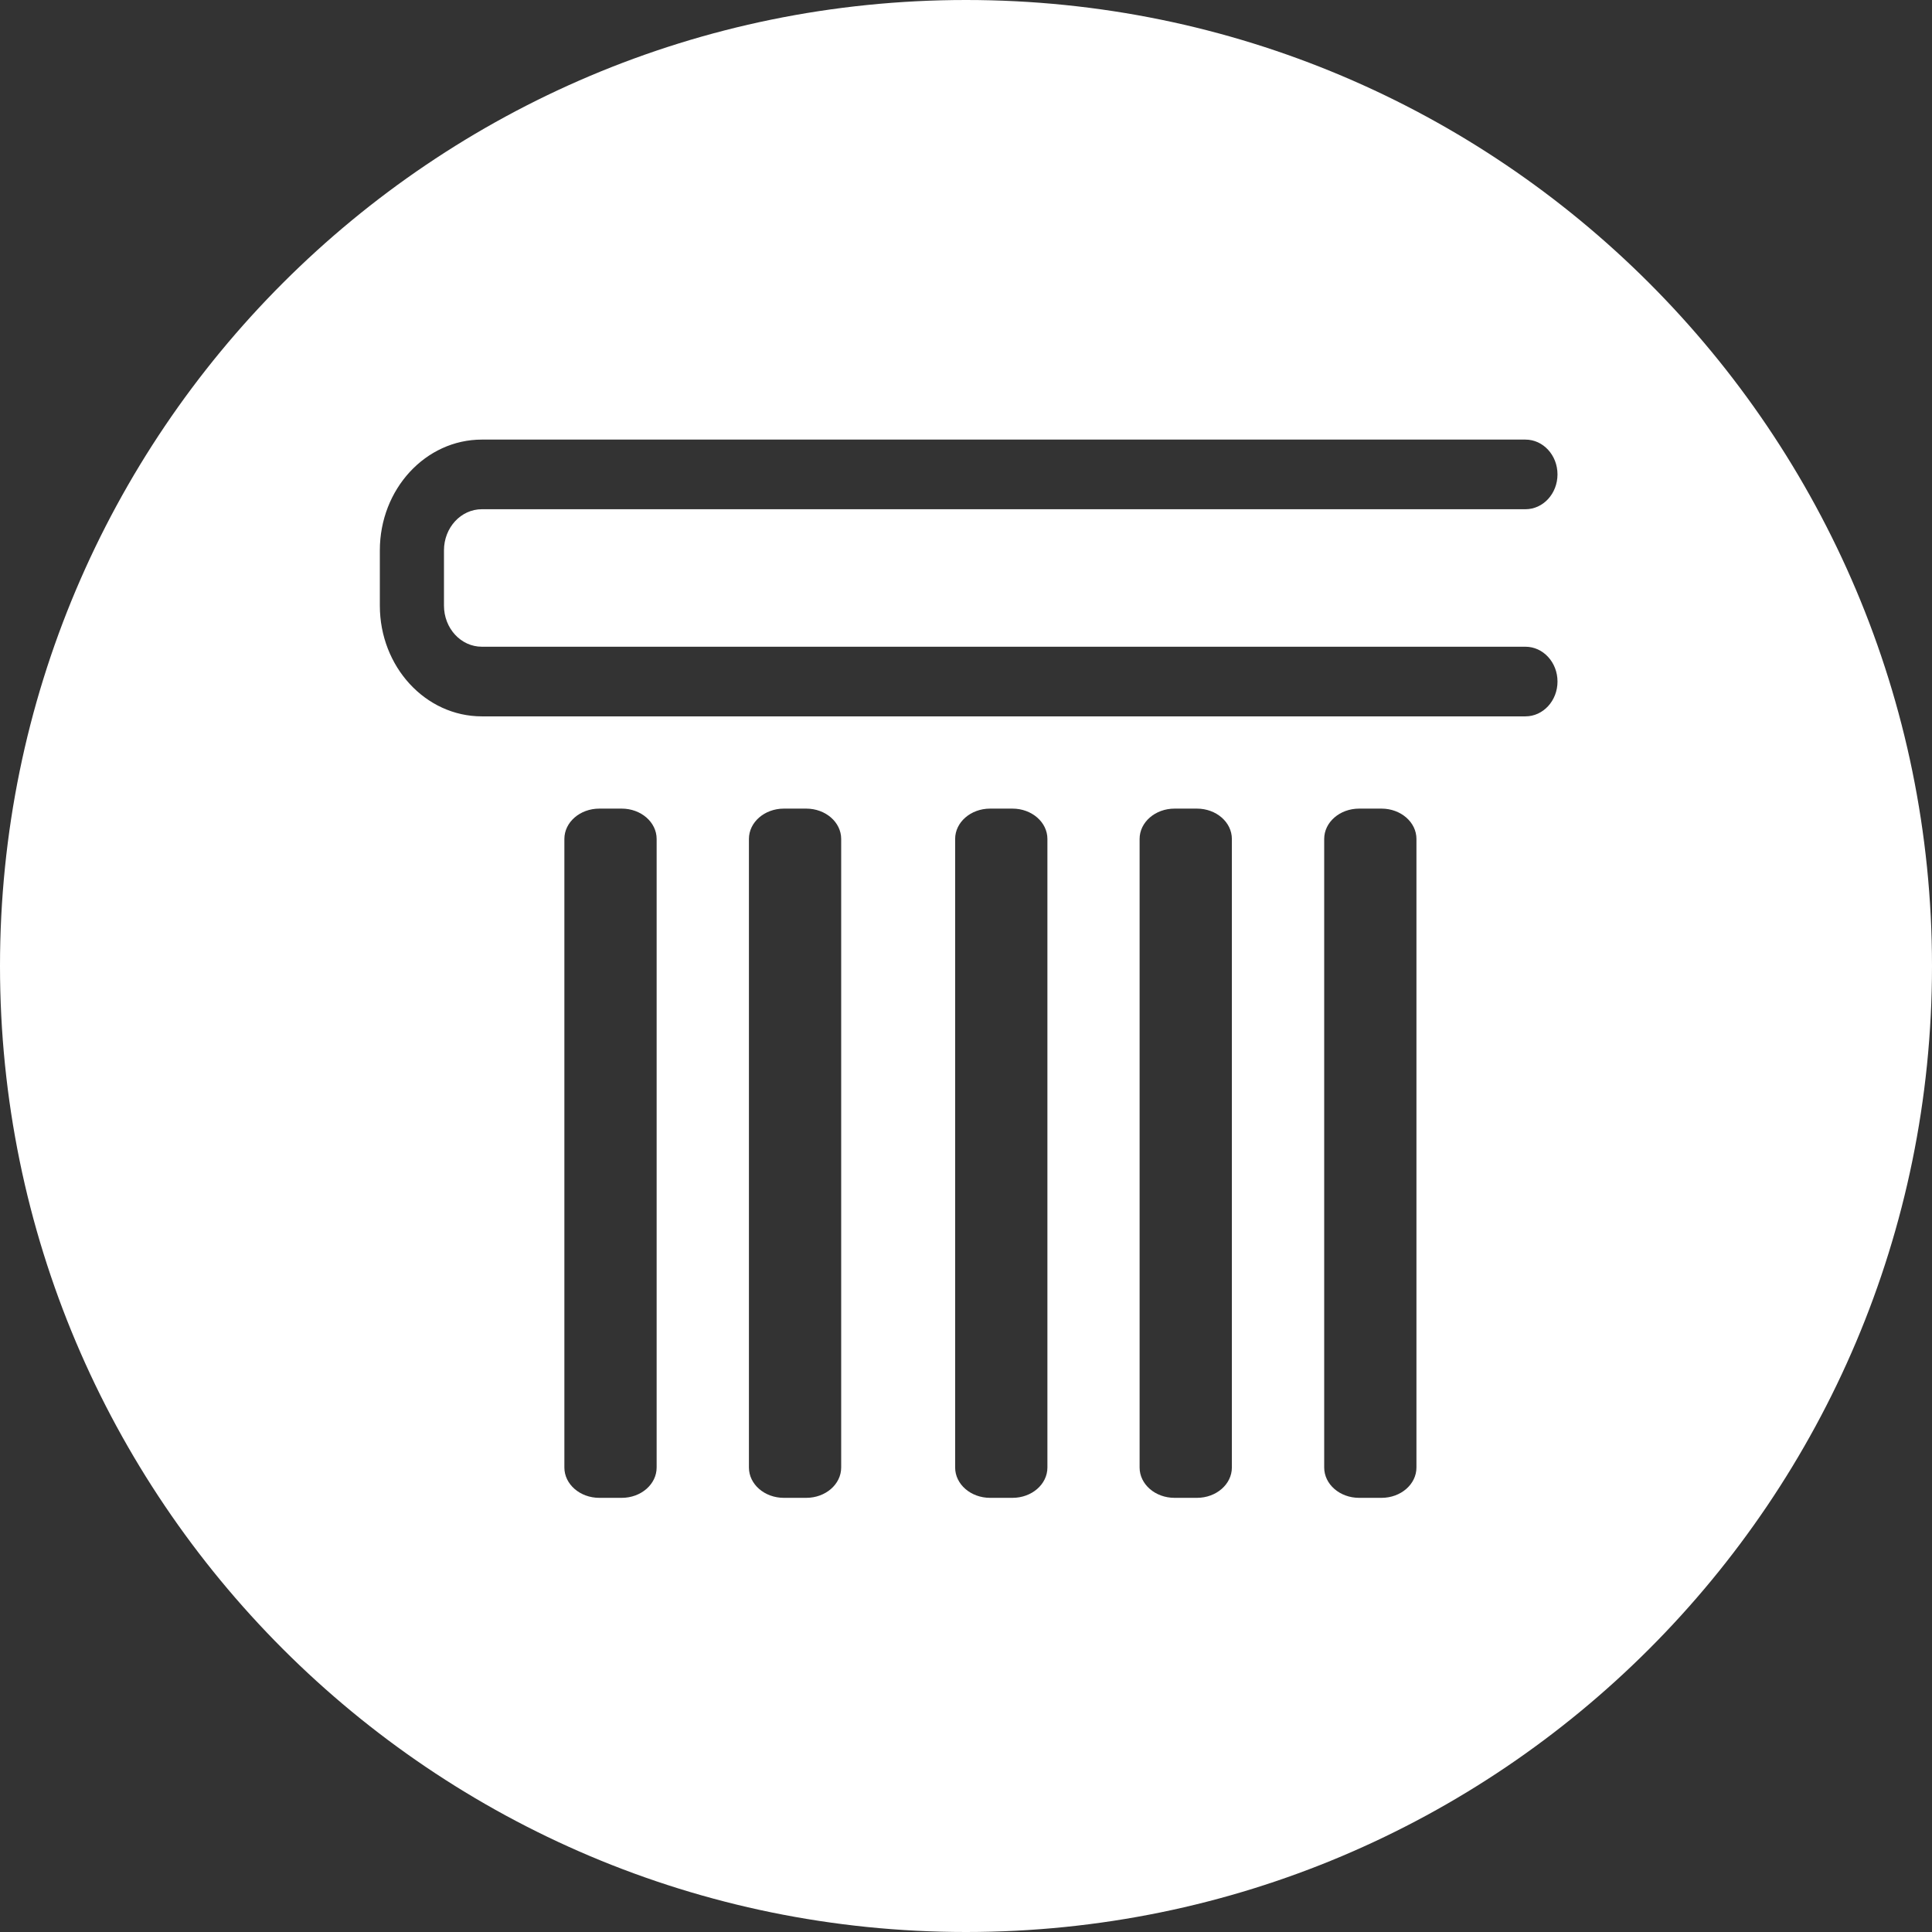 <?xml version="1.0" encoding="UTF-8"?> <svg xmlns="http://www.w3.org/2000/svg" width="160" height="160" viewBox="0 0 160 160" fill="none"><rect x="0" y="0" width="160" height="160" fill="#333333" stroke="none"/> <path fill-rule="evenodd" clip-rule="evenodd" d="M80 0C35.818 0 0 35.817 0 80C0 124.183 35.818 160 80 160C124.183 160 160 124.183 160 80C160 35.817 124.183 0 80 0ZM54.38 121.533C54.38 122.921 53.085 124.045 51.488 124.045H49.632C48.034 124.045 46.739 122.921 46.739 121.533V69.478C46.739 68.091 48.034 66.966 49.632 66.966H51.488C53.085 66.966 54.38 68.091 54.38 69.478V121.533ZM66.771 124.045C68.369 124.045 69.663 122.921 69.663 121.533V69.478C69.663 68.091 68.369 66.966 66.771 66.966H64.915C63.317 66.966 62.023 68.091 62.023 69.478V121.533C62.023 122.921 63.317 124.045 64.915 124.045H66.771ZM86.742 121.533C86.742 122.921 85.447 124.045 83.85 124.045H81.994C80.396 124.045 79.101 122.921 79.101 121.533V69.478C79.101 68.091 80.396 66.966 81.994 66.966H83.85C85.447 66.966 86.742 68.091 86.742 69.478V121.533ZM99.125 124.045C100.723 124.045 102.018 122.921 102.018 121.533V69.478C102.018 68.091 100.723 66.966 99.125 66.966H97.269C95.672 66.966 94.377 68.091 94.377 69.478V121.533C94.377 122.921 95.672 124.045 97.269 124.045H99.125ZM117.304 121.533C117.304 122.921 116.009 124.045 114.412 124.045H112.556C110.958 124.045 109.664 122.921 109.664 121.533V69.478C109.664 68.091 110.958 66.966 112.556 66.966H114.412C116.009 66.966 117.304 68.091 117.304 69.478V121.533ZM126.33 53.559H39.903C38.171 53.559 36.768 52.035 36.768 50.155V45.577C36.768 43.696 38.172 42.172 39.904 42.172H126.33C127.797 42.172 128.985 40.88 128.985 39.288C128.985 37.696 127.797 36.405 126.33 36.405H39.904C35.239 36.405 31.457 40.511 31.457 45.577V50.155C31.457 55.22 35.238 59.326 39.903 59.326H126.33C127.797 59.326 128.986 58.035 128.986 56.442C128.986 54.85 127.797 53.559 126.33 53.559Z" fill="white"></path> </svg> 